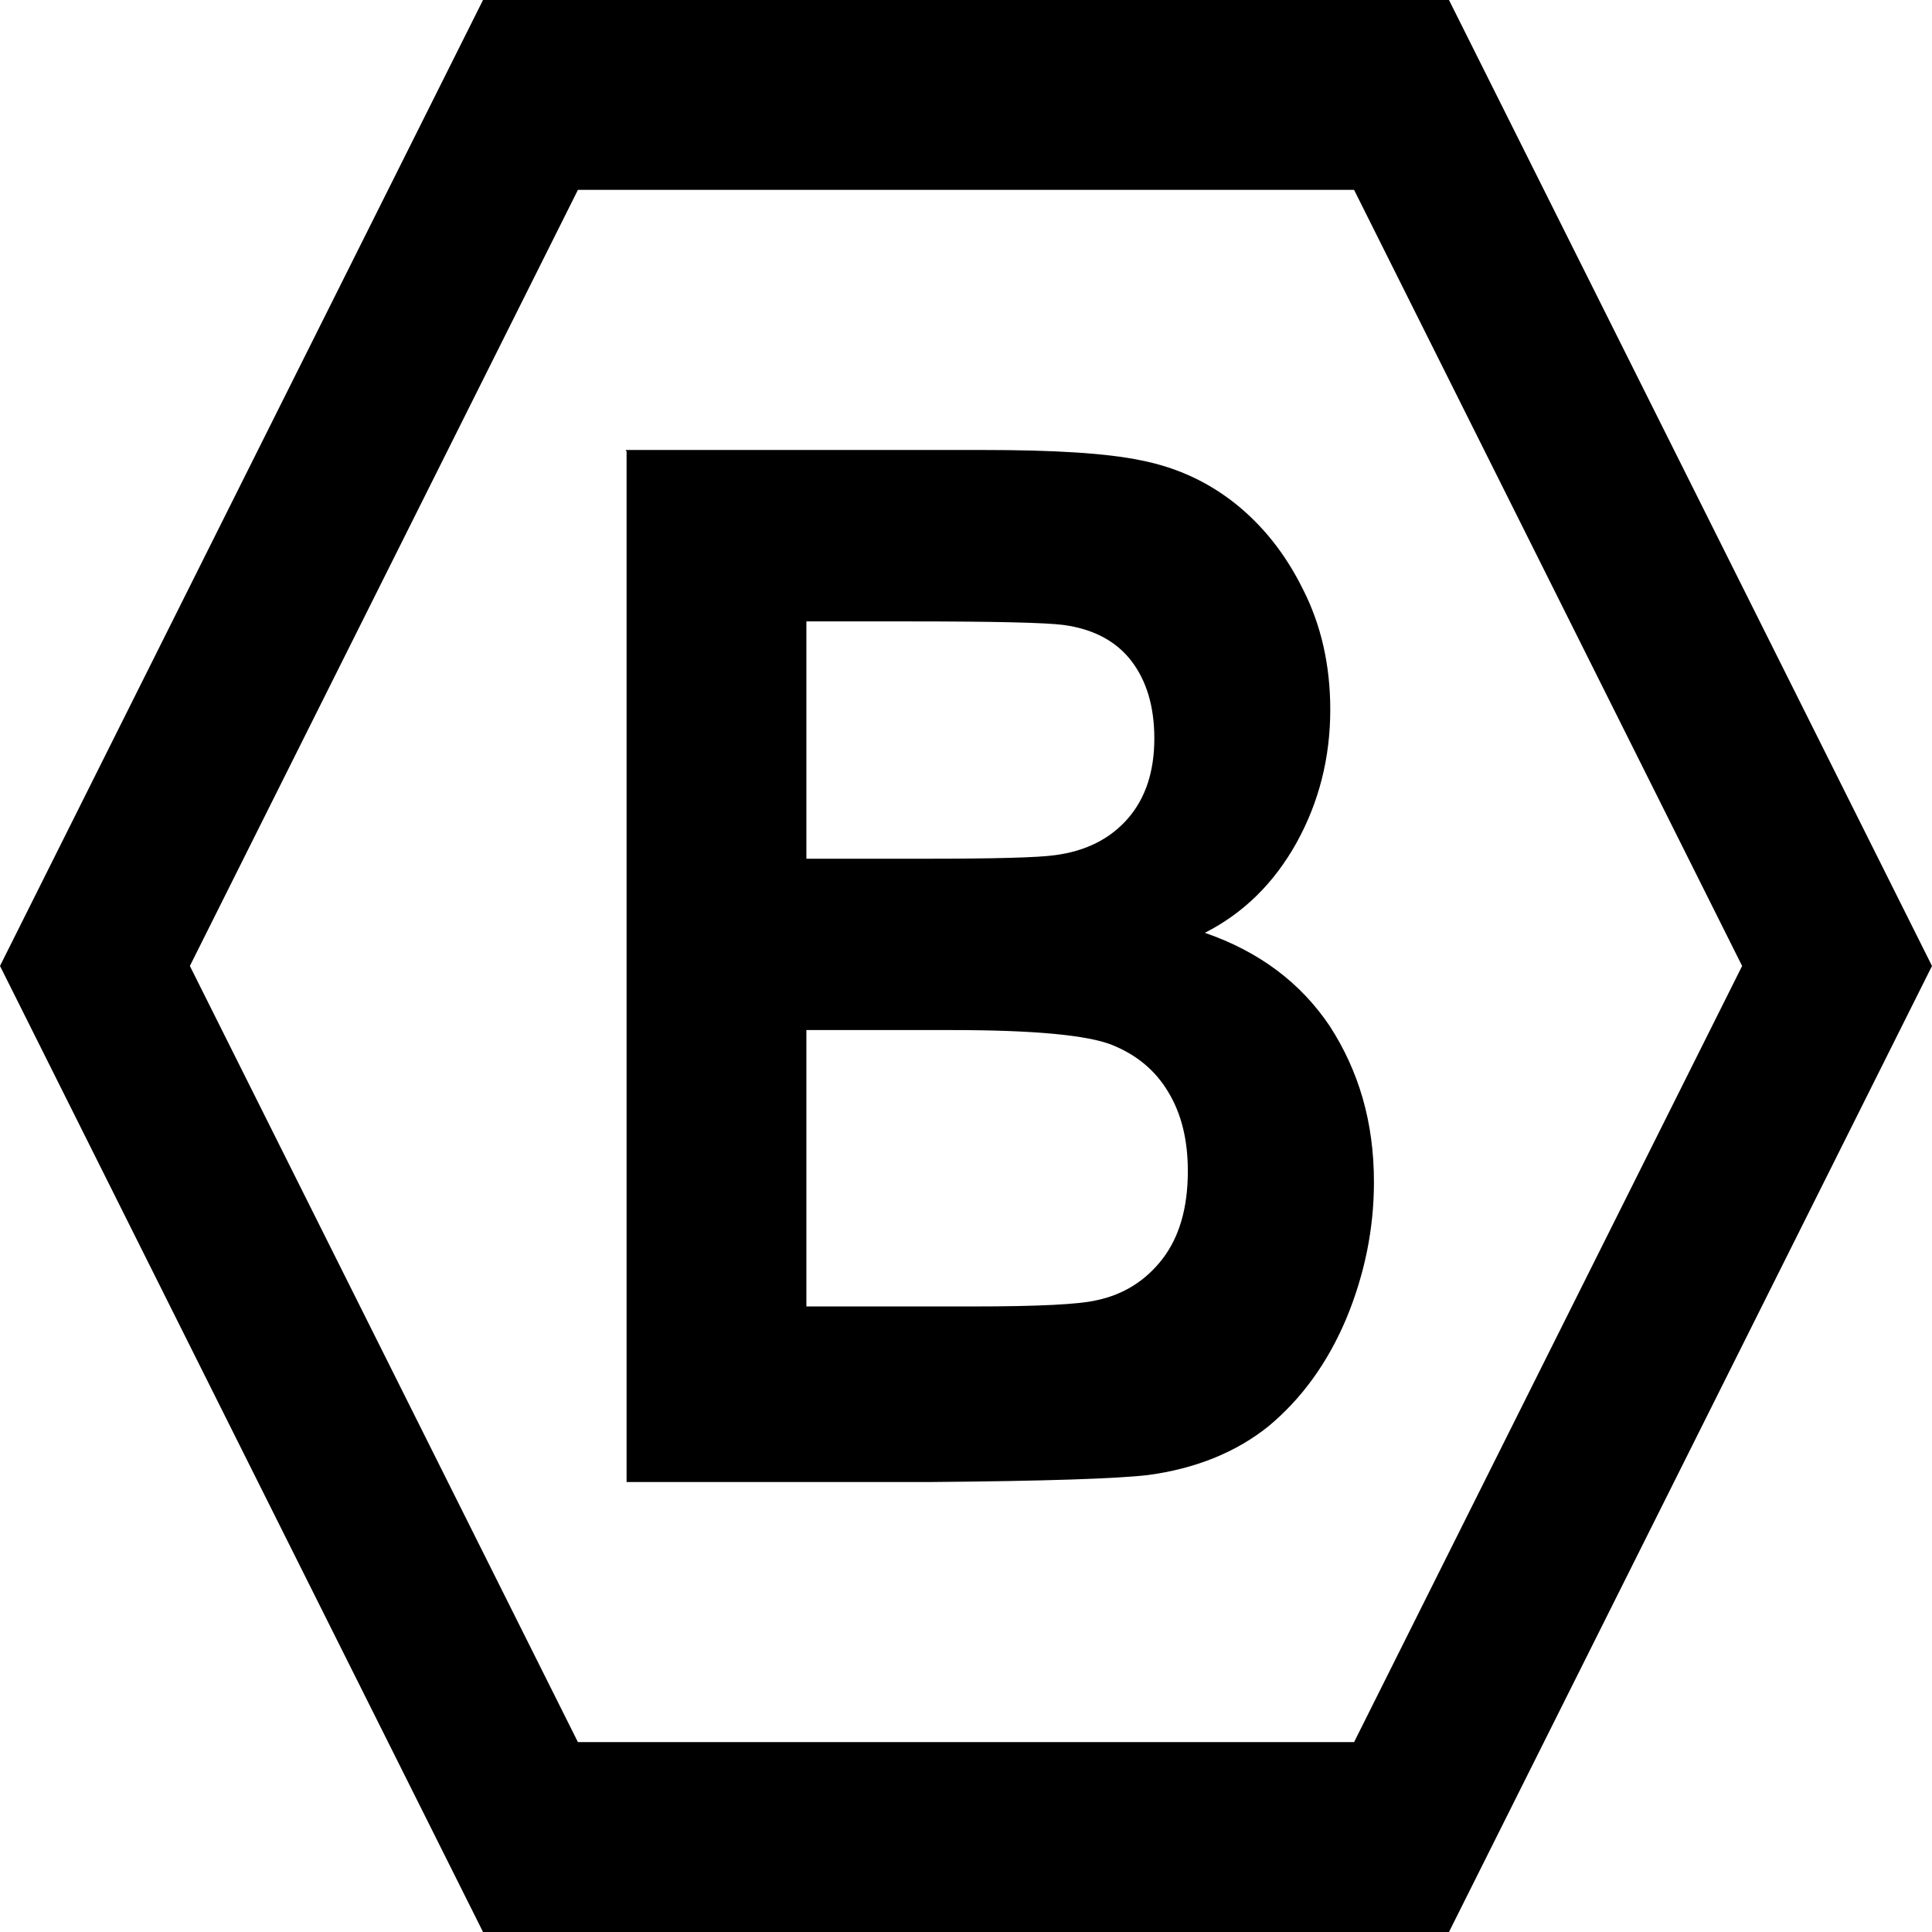 <svg xmlns="http://www.w3.org/2000/svg" width="472" height="472" version="1.0" viewBox="0 0 205.23 205.23"><path d="M51.31 0h102.61l25.66 51.31 25.65 51.3-25.65 51.31-25.66 51.31H51.31l-25.66-51.31L0 102.61l25.65-51.3L51.31 0zm10.08 20.17l-41.22 82.44 41.22 82.45h82.45l41.22-82.45-41.22-82.44H61.39z"/><path d="M66.46 47.8h37.93c7.54 0 13.09.33 16.81 1.1 3.73.74 6.98 2.21 9.94 4.53 2.91 2.31 5.35 5.29 7.26 9.15 1.94 3.8 2.91 8.08 2.91 12.8 0 5.09-1.19 9.81-3.57 14.12-2.39 4.3-5.64 7.5-9.75 9.59 5.76 1.99 10.18 5.3 13.28 9.93 3.06 4.75 4.68 10.15 4.68 16.55 0 4.96-.99 9.82-2.96 14.56-2.01 4.74-4.78 8.49-8.22 11.36-3.43 2.76-7.73 4.52-12.84 5.2-3.18.38-10.88.64-23.08.74H66.56V47.95l-.1-.15zm19.2 18.19v25.23H98.2c7.43 0 12.07-.12 13.88-.38 3.27-.43 5.85-1.73 7.74-3.9 1.87-2.16 2.8-4.99 2.8-8.49 0-3.39-.82-6.12-2.43-8.23-1.61-2.1-4.01-3.39-7.19-3.83-1.91-.25-7.36-.38-16.34-.38H85.68l-.02-.02zm0 43.43v29.36h17.75c6.87 0 11.27-.22 13.13-.67 2.84-.61 5.15-2.06 6.95-4.38 1.79-2.34 2.69-5.43 2.69-9.33 0-3.3-.68-6.09-2.07-8.38-1.37-2.32-3.38-3.97-5.98-5.02-2.61-1.04-8.28-1.58-17.01-1.58H85.65h.01z"/></svg>